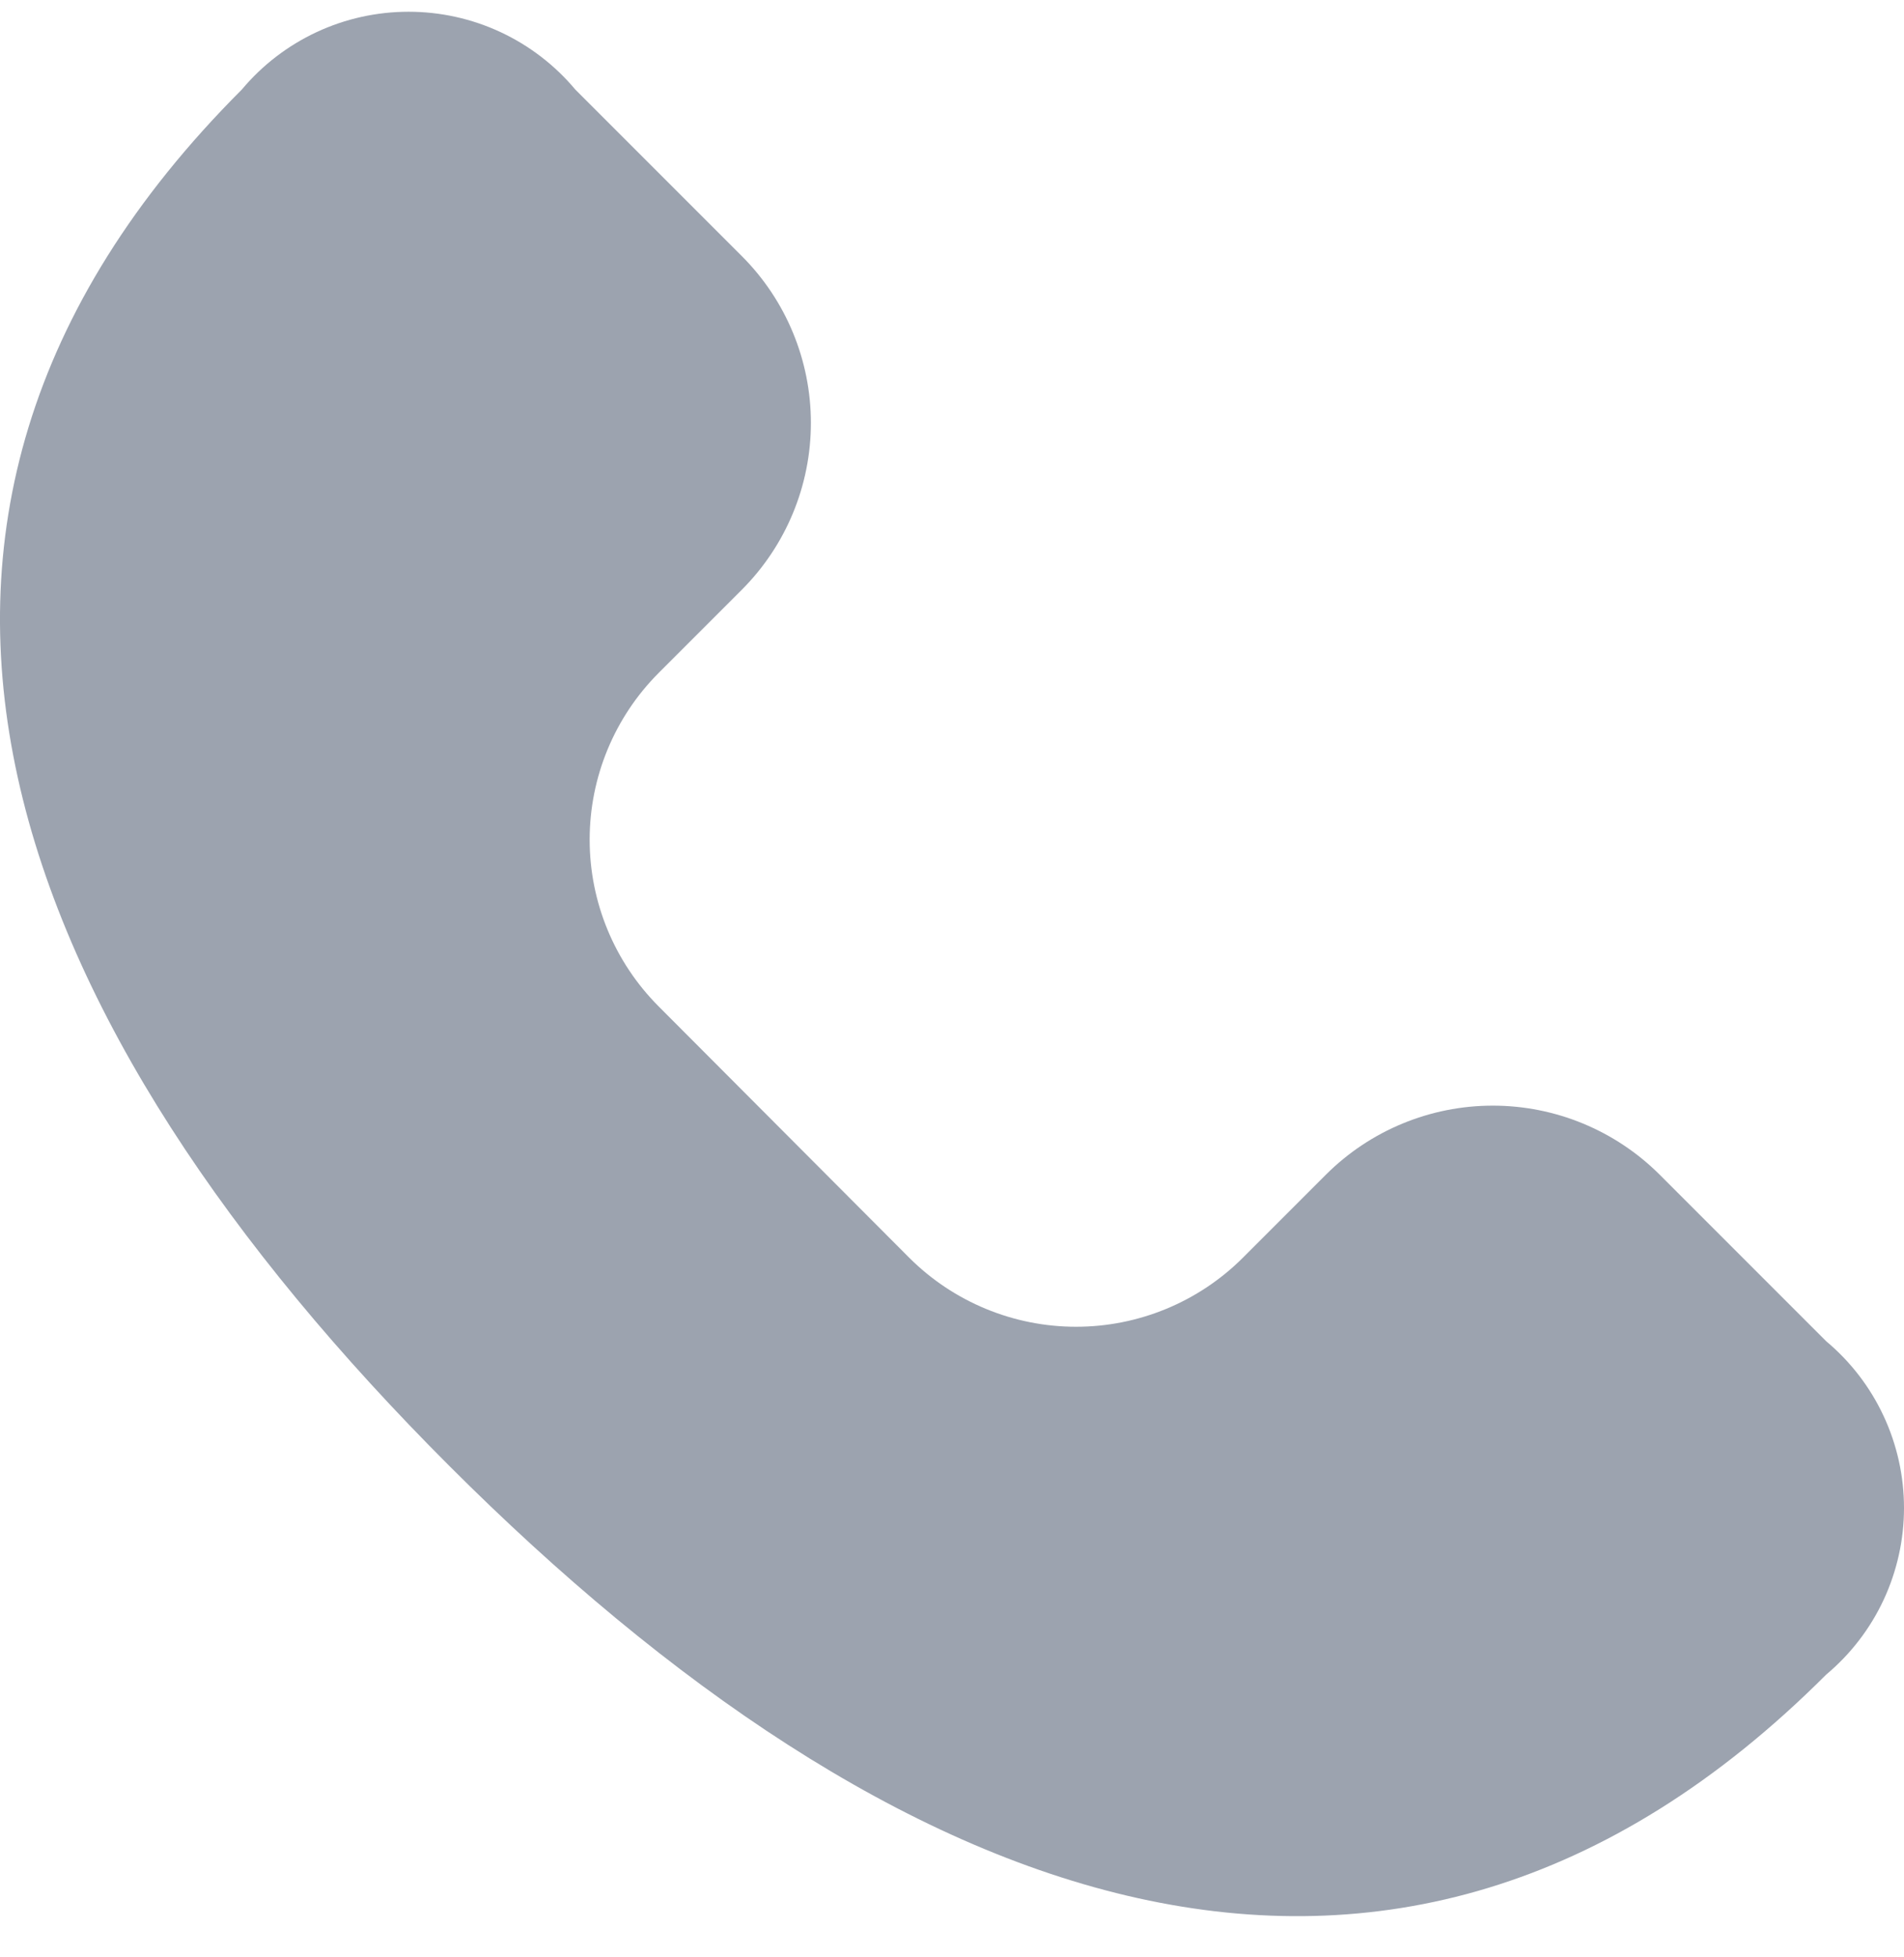 <svg width="36" height="37" viewBox="0 0 36 37" fill="none" xmlns="http://www.w3.org/2000/svg">
<path d="M17.194 23.778C18.031 24.612 19.164 25.08 20.346 25.08C21.527 25.08 22.66 24.612 23.497 23.778L25.073 22.202C25.91 21.368 27.043 20.9 28.225 20.9C29.406 20.9 30.54 21.368 31.377 22.202L34.528 25.353C34.989 25.739 35.36 26.221 35.614 26.766C35.868 27.31 36 27.904 36 28.505C36 29.105 35.868 29.699 35.614 30.244C35.36 30.788 34.989 31.27 34.528 31.656C26.275 39.91 16.775 35.989 8.497 27.712C0.219 19.436 -3.682 9.946 4.573 1.692C4.959 1.231 5.442 0.861 5.986 0.607C6.531 0.353 7.124 0.222 7.725 0.222C8.326 0.222 8.919 0.353 9.464 0.607C10.008 0.861 10.491 1.231 10.877 1.692L14.028 4.843C14.863 5.679 15.332 6.813 15.332 7.994C15.332 9.176 14.863 10.309 14.028 11.146L12.453 12.721C11.618 13.558 11.149 14.691 11.149 15.873C11.149 17.054 11.618 18.187 12.453 19.024L17.194 23.778Z" fill="#9CA3AF"/>
</svg>
